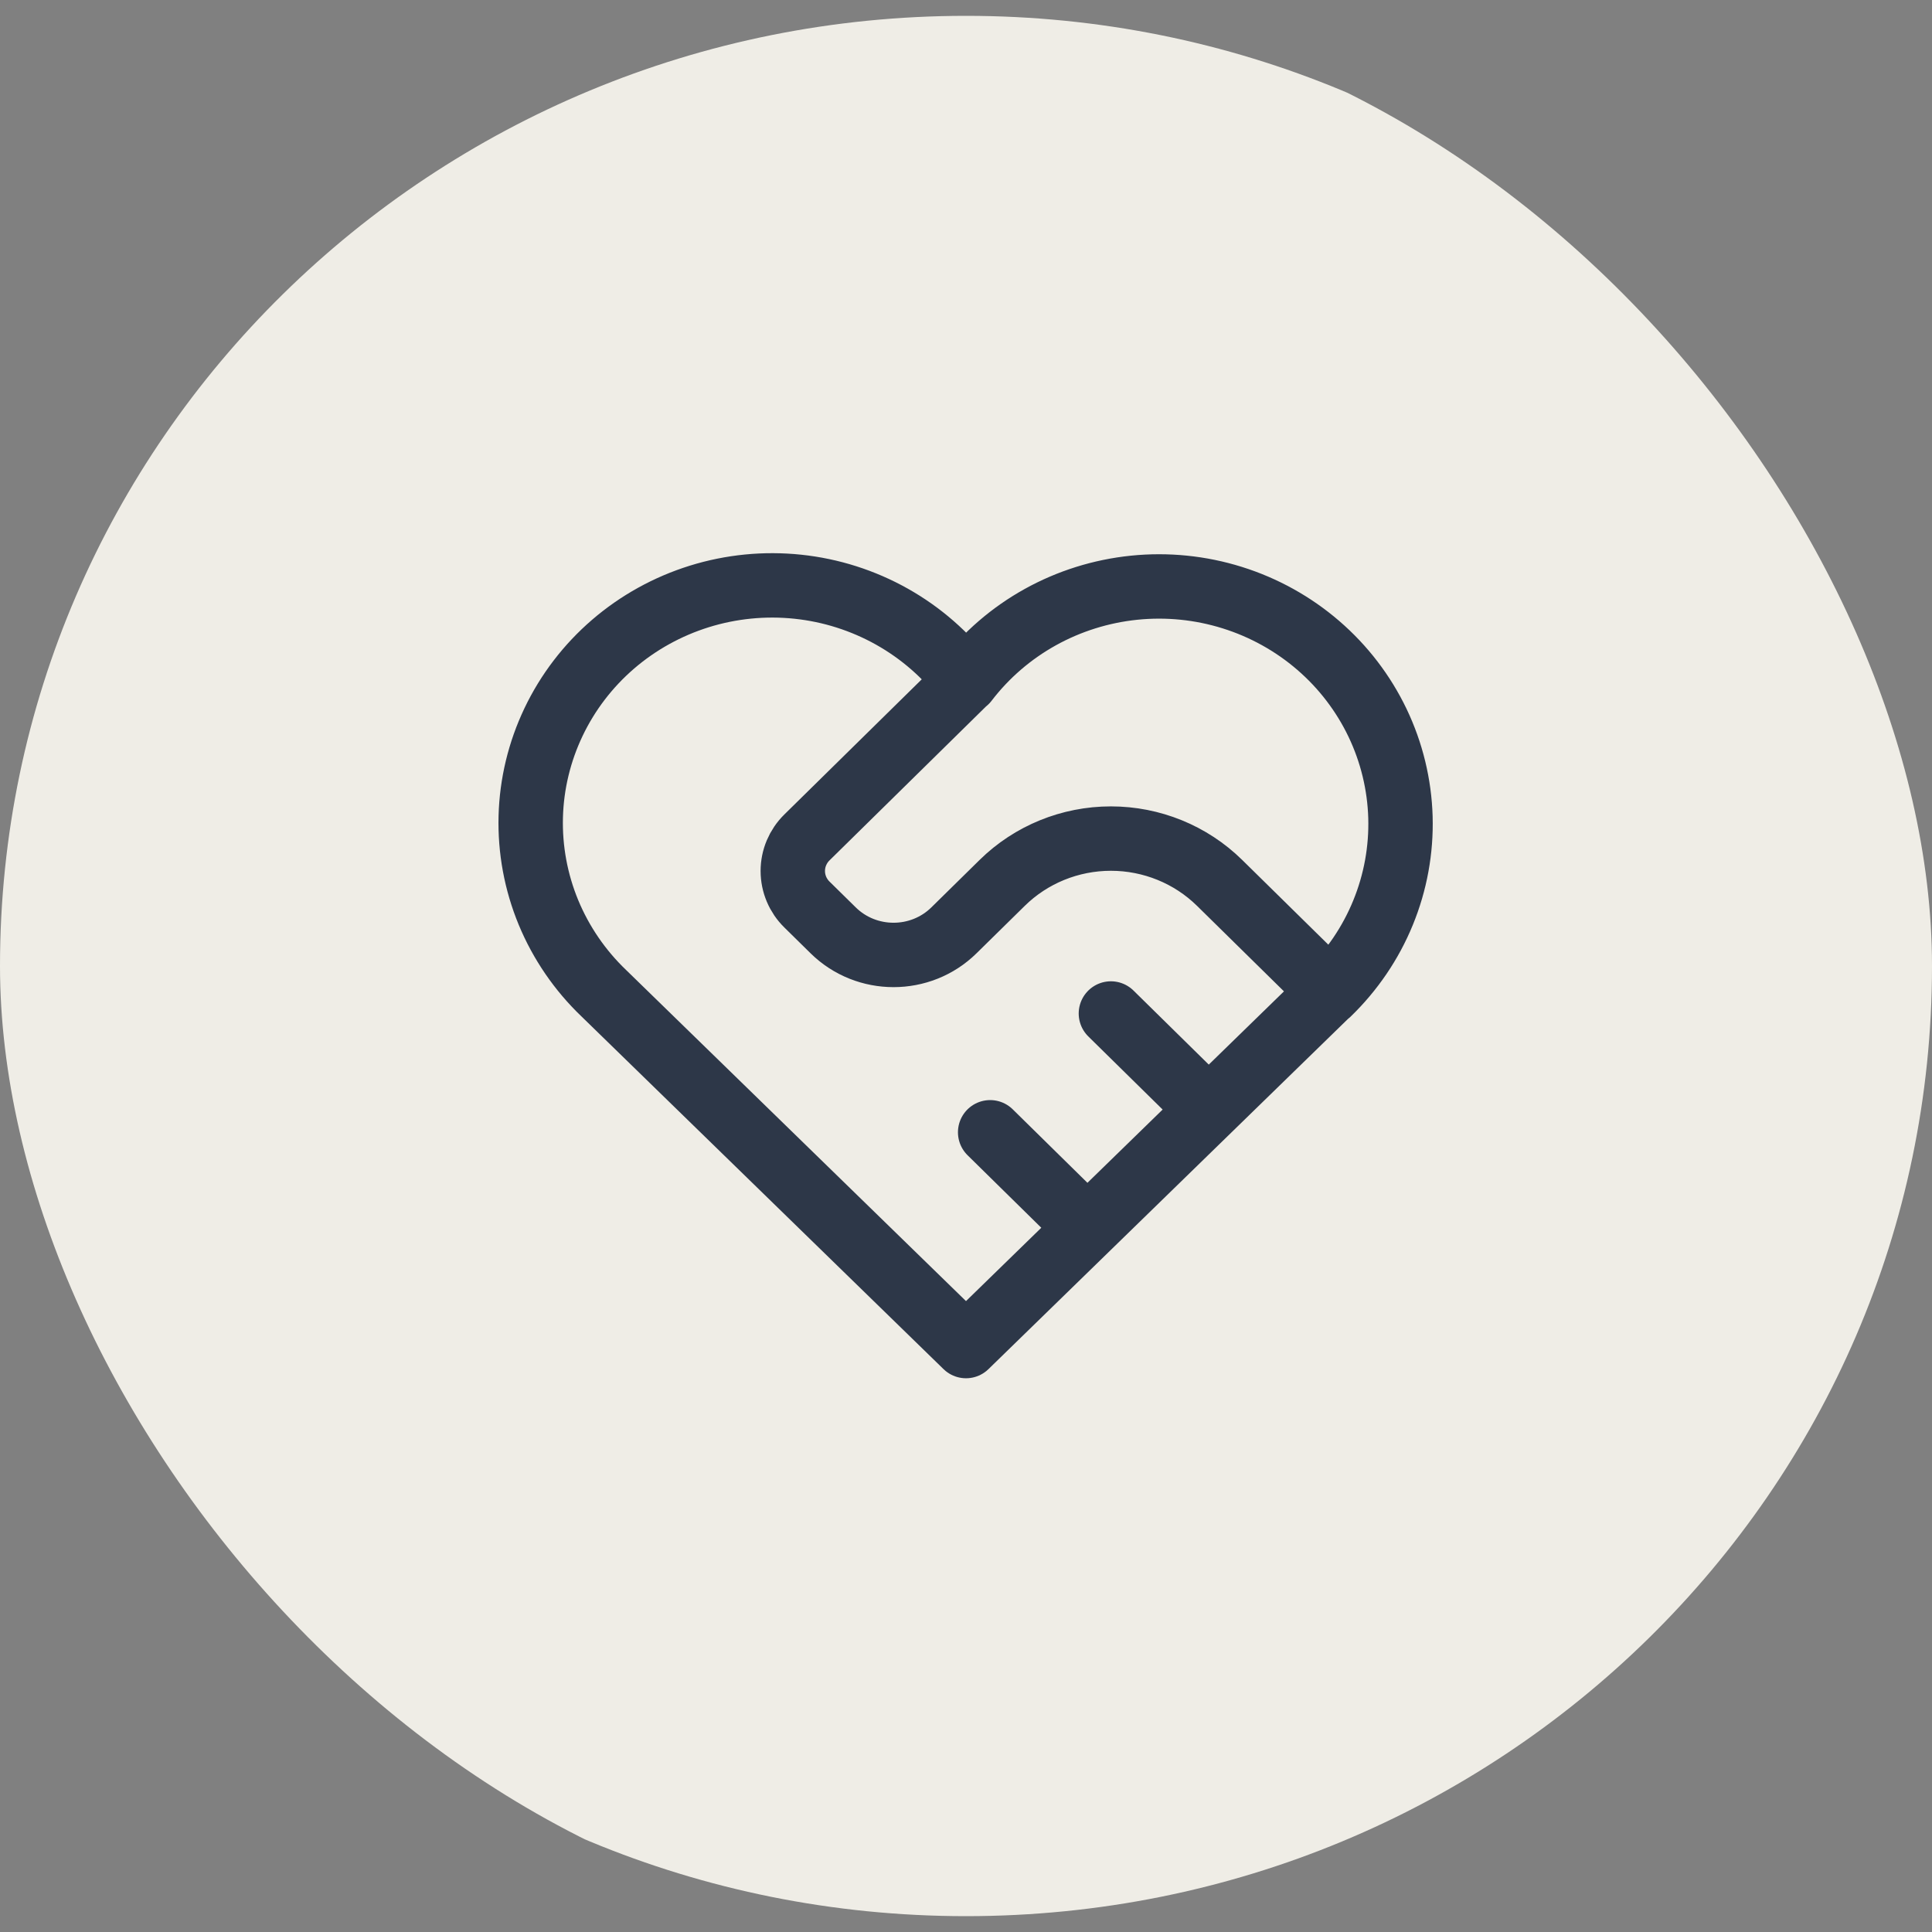 <svg width="60" height="60" viewBox="0 0 60 60" fill="none" xmlns="http://www.w3.org/2000/svg">
<rect x="0" y="0" width="60" height="60" fill="#808080" stroke="none"/>
<g clip-path="url(#clip0_1_256)">
<path d="M30 59.508C46.569 59.508 60 46.297 60 30C60 13.703 46.569 0.492 30 0.492C13.431 0.492 0 13.703 0 30C0 46.297 13.431 59.508 30 59.508Z" fill="#EFEDE6"/>
<g clip-path="url(#clip1_1_256)">
<path d="M41.25 30.844L30 41.803L18.75 30.844C18.008 30.134 17.424 29.28 17.033 28.337C16.643 27.393 16.456 26.381 16.483 25.363C16.51 24.345 16.752 23.343 17.192 22.421C17.632 21.499 18.261 20.677 19.04 20.006C19.819 19.335 20.731 18.831 21.718 18.523C22.705 18.216 23.747 18.113 24.776 18.221C25.806 18.329 26.801 18.646 27.7 19.151C28.599 19.656 29.382 20.339 30 21.156C30.62 20.345 31.404 19.668 32.303 19.168C33.201 18.669 34.195 18.357 35.221 18.252C36.248 18.147 37.286 18.252 38.269 18.56C39.253 18.868 40.161 19.372 40.937 20.041C41.714 20.71 42.341 21.53 42.781 22.449C43.22 23.367 43.462 24.365 43.492 25.38C43.521 26.395 43.337 27.405 42.951 28.346C42.566 29.288 41.986 30.141 41.25 30.853M30 21.148L25.061 26.006C24.779 26.283 24.621 26.658 24.621 27.049C24.621 27.44 24.779 27.816 25.061 28.092L25.875 28.893C26.91 29.911 28.59 29.911 29.625 28.893L31.125 27.418C32.02 26.538 33.234 26.043 34.5 26.043C35.766 26.043 36.98 26.538 37.875 27.418L41.25 30.738M30.75 35.164L33.75 38.115M34.5 31.475L37.5 34.426" stroke="#2D3748" stroke-width="2" stroke-linecap="round" stroke-linejoin="round"/>
</g>
</g>
<defs>
<clipPath id="clip0_1_256">
<rect width="60" height="60" rx="30" fill="white"/>
</clipPath>
<clipPath id="clip1_1_256">
<rect width="36" height="35.41" fill="white" transform="translate(12 12.295)"/>
</clipPath>
</defs>
</svg>
